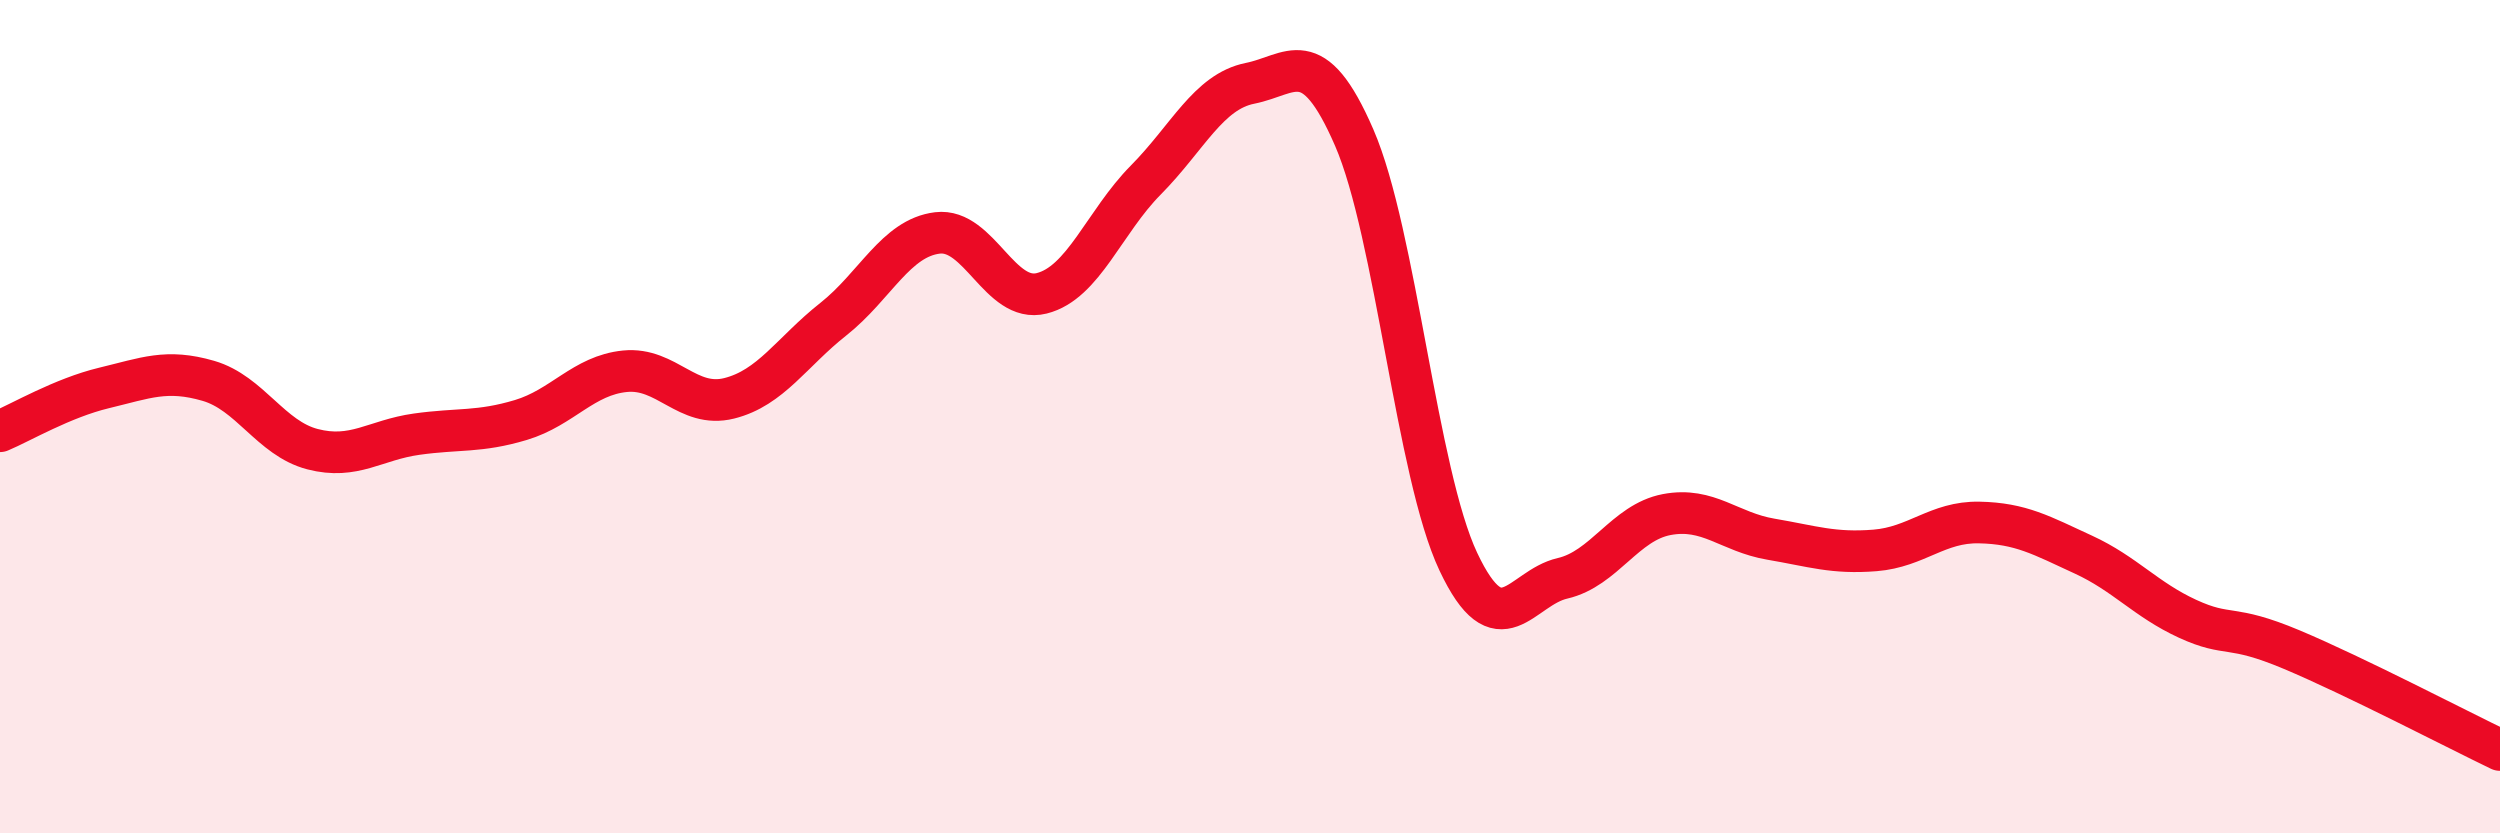 
    <svg width="60" height="20" viewBox="0 0 60 20" xmlns="http://www.w3.org/2000/svg">
      <path
        d="M 0,10.35 C 0.5,10.14 1.5,9.55 2.5,9.31 C 3.5,9.07 4,8.85 5,9.14 C 6,9.43 6.5,10.52 7.5,10.78 C 8.5,11.04 9,10.56 10,10.42 C 11,10.28 11.5,10.38 12.5,10.08 C 13.5,9.78 14,9.01 15,8.91 C 16,8.81 16.5,9.81 17.5,9.56 C 18.5,9.31 19,8.45 20,7.66 C 21,6.87 21.5,5.71 22.5,5.59 C 23.5,5.47 24,7.29 25,7.04 C 26,6.79 26.5,5.33 27.5,4.32 C 28.5,3.31 29,2.2 30,2 C 31,1.8 31.5,1 32.5,3.3 C 33.5,5.6 34,11.36 35,13.48 C 36,15.6 36.5,14.11 37.5,13.88 C 38.5,13.65 39,12.54 40,12.35 C 41,12.16 41.5,12.77 42.5,12.94 C 43.5,13.11 44,13.29 45,13.21 C 46,13.13 46.5,12.52 47.5,12.54 C 48.5,12.56 49,12.85 50,13.31 C 51,13.77 51.5,14.39 52.5,14.85 C 53.5,15.31 53.5,14.96 55,15.59 C 56.5,16.22 59,17.52 60,18L60 20L0 20Z"
        fill="#EB0A25"
        opacity="0.1"
        stroke-linecap="round"
        stroke-linejoin="round"
      />
      <path
        d="M 0,10.35 C 0.5,10.14 1.5,9.55 2.5,9.31 C 3.5,9.07 4,8.85 5,9.14 C 6,9.43 6.5,10.52 7.5,10.78 C 8.5,11.04 9,10.56 10,10.42 C 11,10.28 11.5,10.38 12.5,10.08 C 13.5,9.78 14,9.01 15,8.91 C 16,8.81 16.5,9.81 17.5,9.56 C 18.5,9.31 19,8.45 20,7.66 C 21,6.87 21.5,5.71 22.5,5.59 C 23.5,5.47 24,7.29 25,7.04 C 26,6.79 26.5,5.33 27.5,4.32 C 28.5,3.31 29,2.2 30,2 C 31,1.8 31.5,1 32.5,3.3 C 33.5,5.6 34,11.36 35,13.48 C 36,15.6 36.5,14.11 37.5,13.88 C 38.5,13.65 39,12.54 40,12.35 C 41,12.16 41.5,12.77 42.5,12.94 C 43.5,13.11 44,13.29 45,13.21 C 46,13.13 46.5,12.52 47.5,12.54 C 48.5,12.56 49,12.85 50,13.31 C 51,13.77 51.5,14.39 52.5,14.85 C 53.5,15.31 53.5,14.96 55,15.59 C 56.5,16.22 59,17.52 60,18"
        stroke="#EB0A25"
        stroke-width="1"
        fill="none"
        stroke-linecap="round"
        stroke-linejoin="round"
      />
    </svg>
  